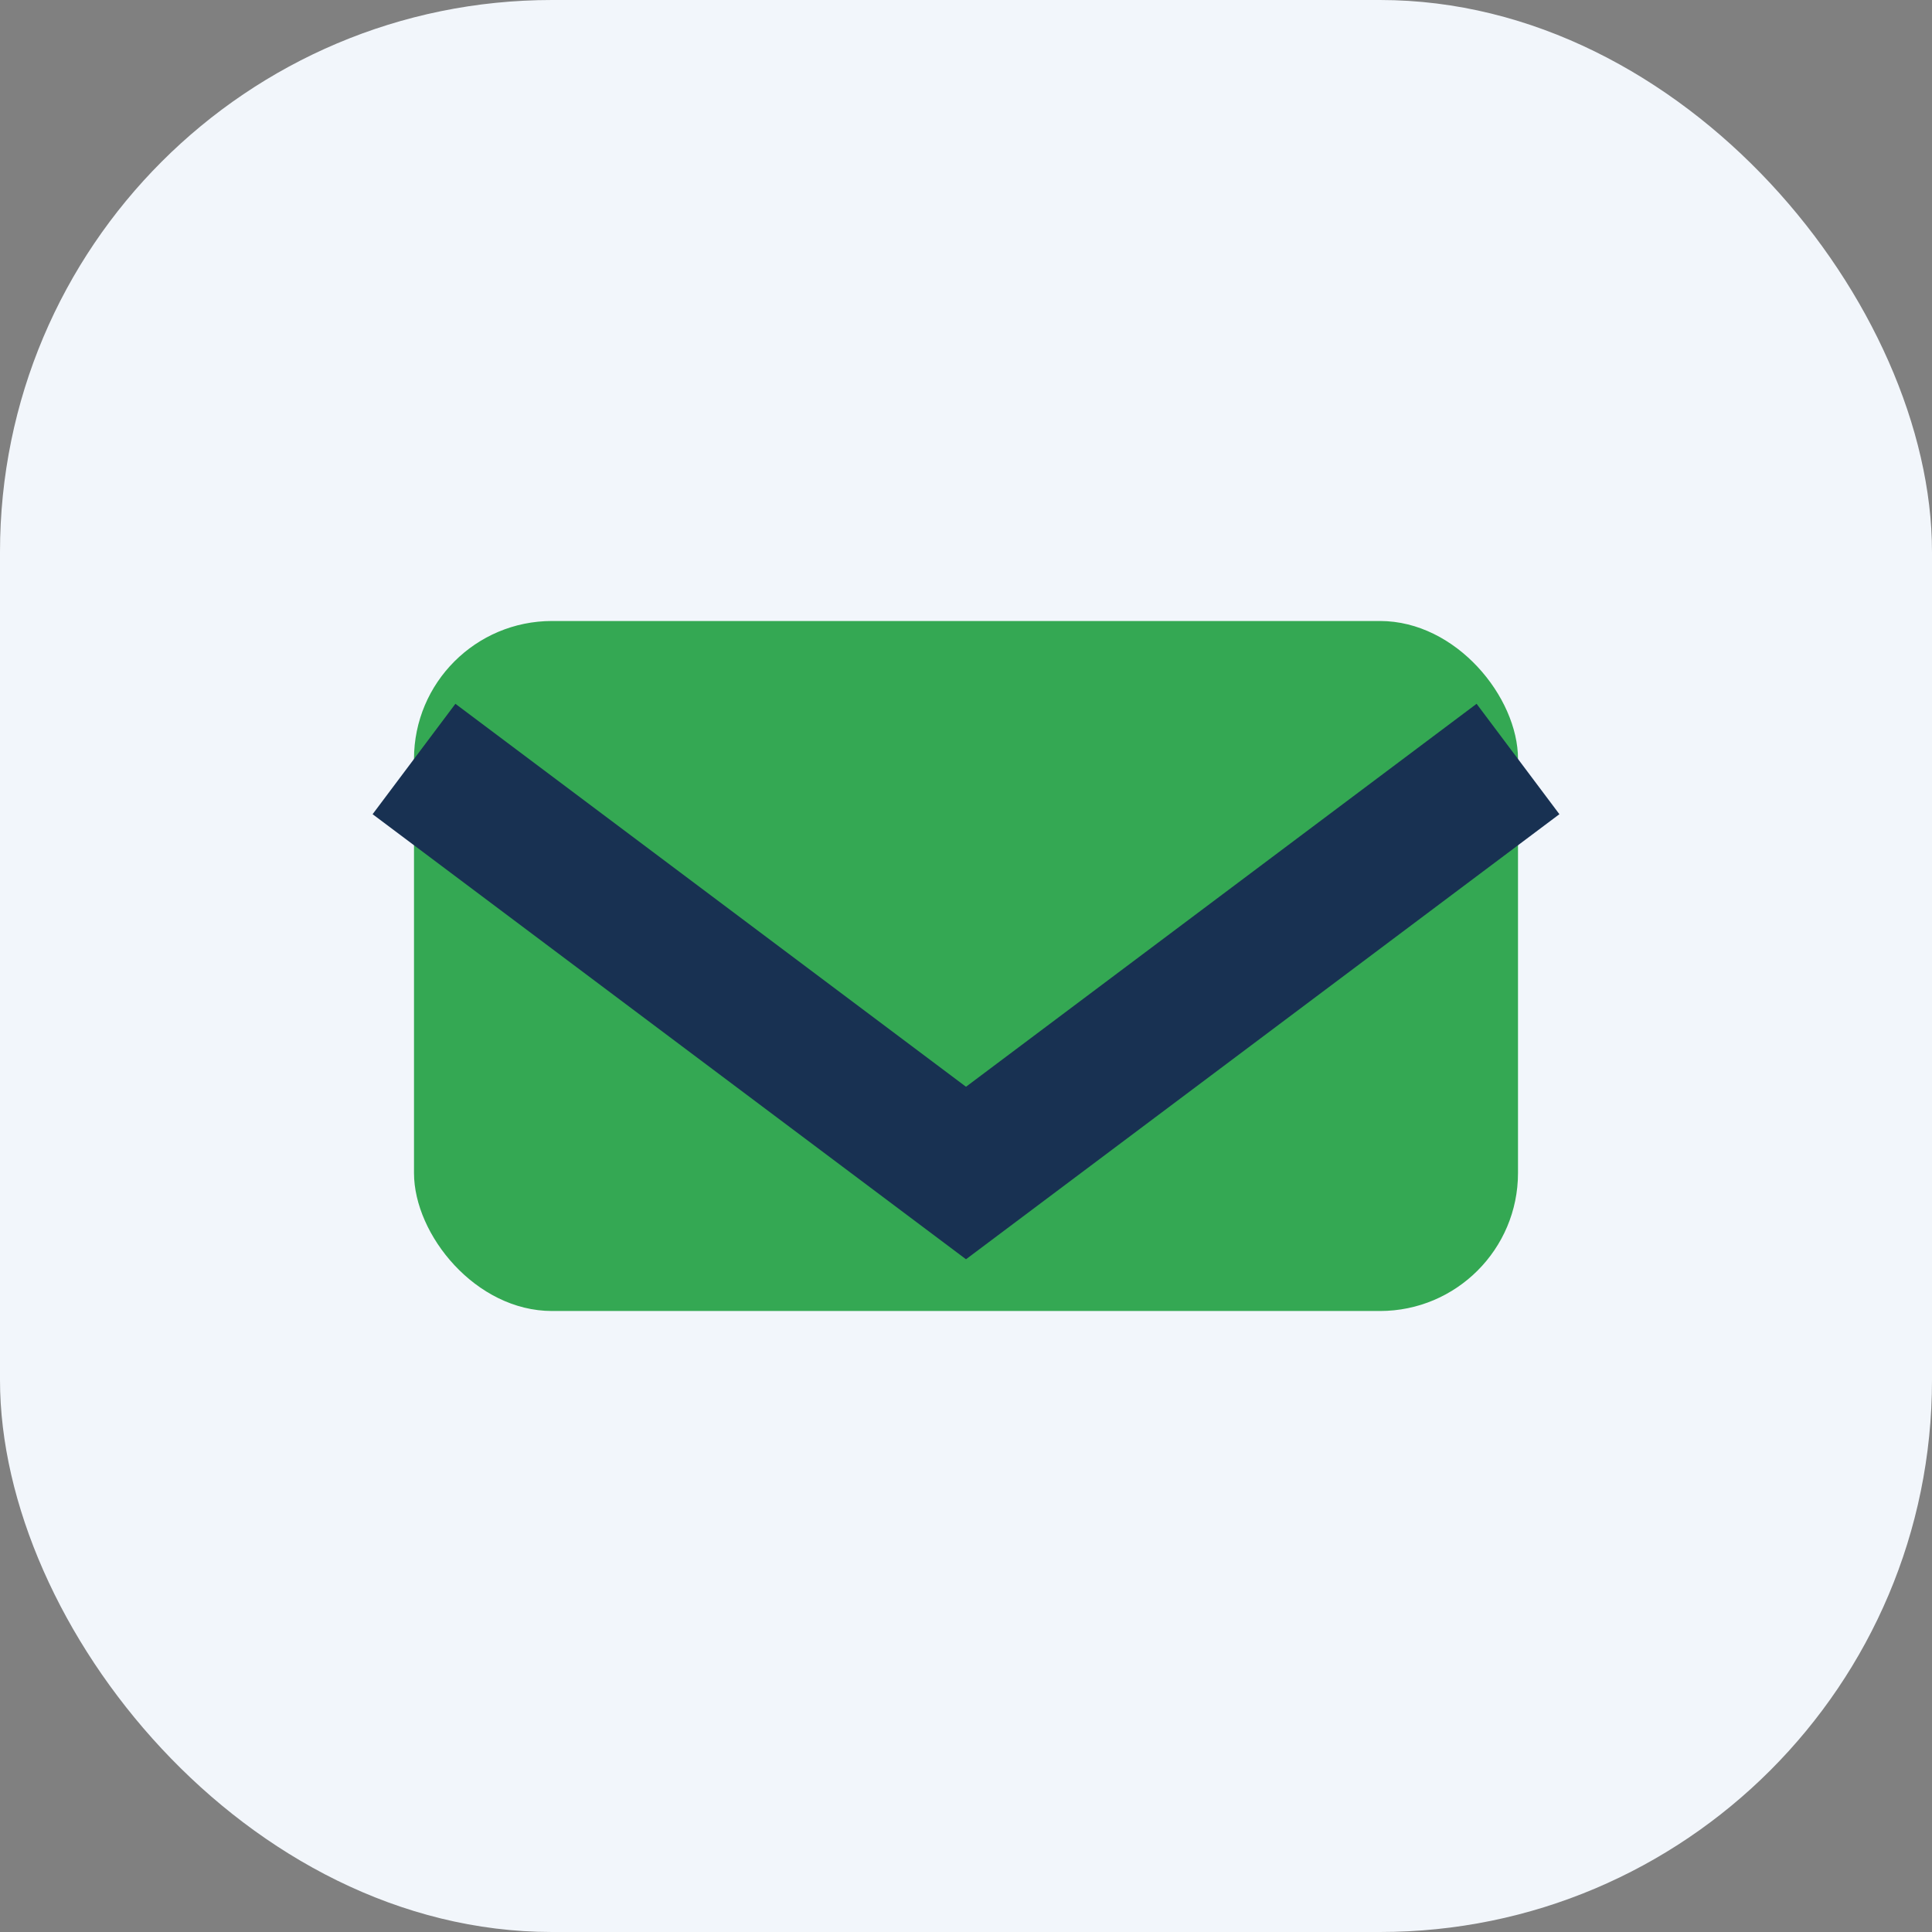 <?xml version="1.0" encoding="UTF-8"?>
<svg xmlns="http://www.w3.org/2000/svg" width="28" height="28" viewBox="0 0 28 28"><rect x="0" y="0" width="28" height="28" fill="#808080" stroke="none"/><rect width="28" height="28" rx="8" fill="#F2F6FB"/><rect x="6" y="9" width="16" height="10" rx="2" fill="#34A853"/><path d="M6 11l8 6 8-6" stroke="#183152" stroke-width="2" fill="none"/></svg>